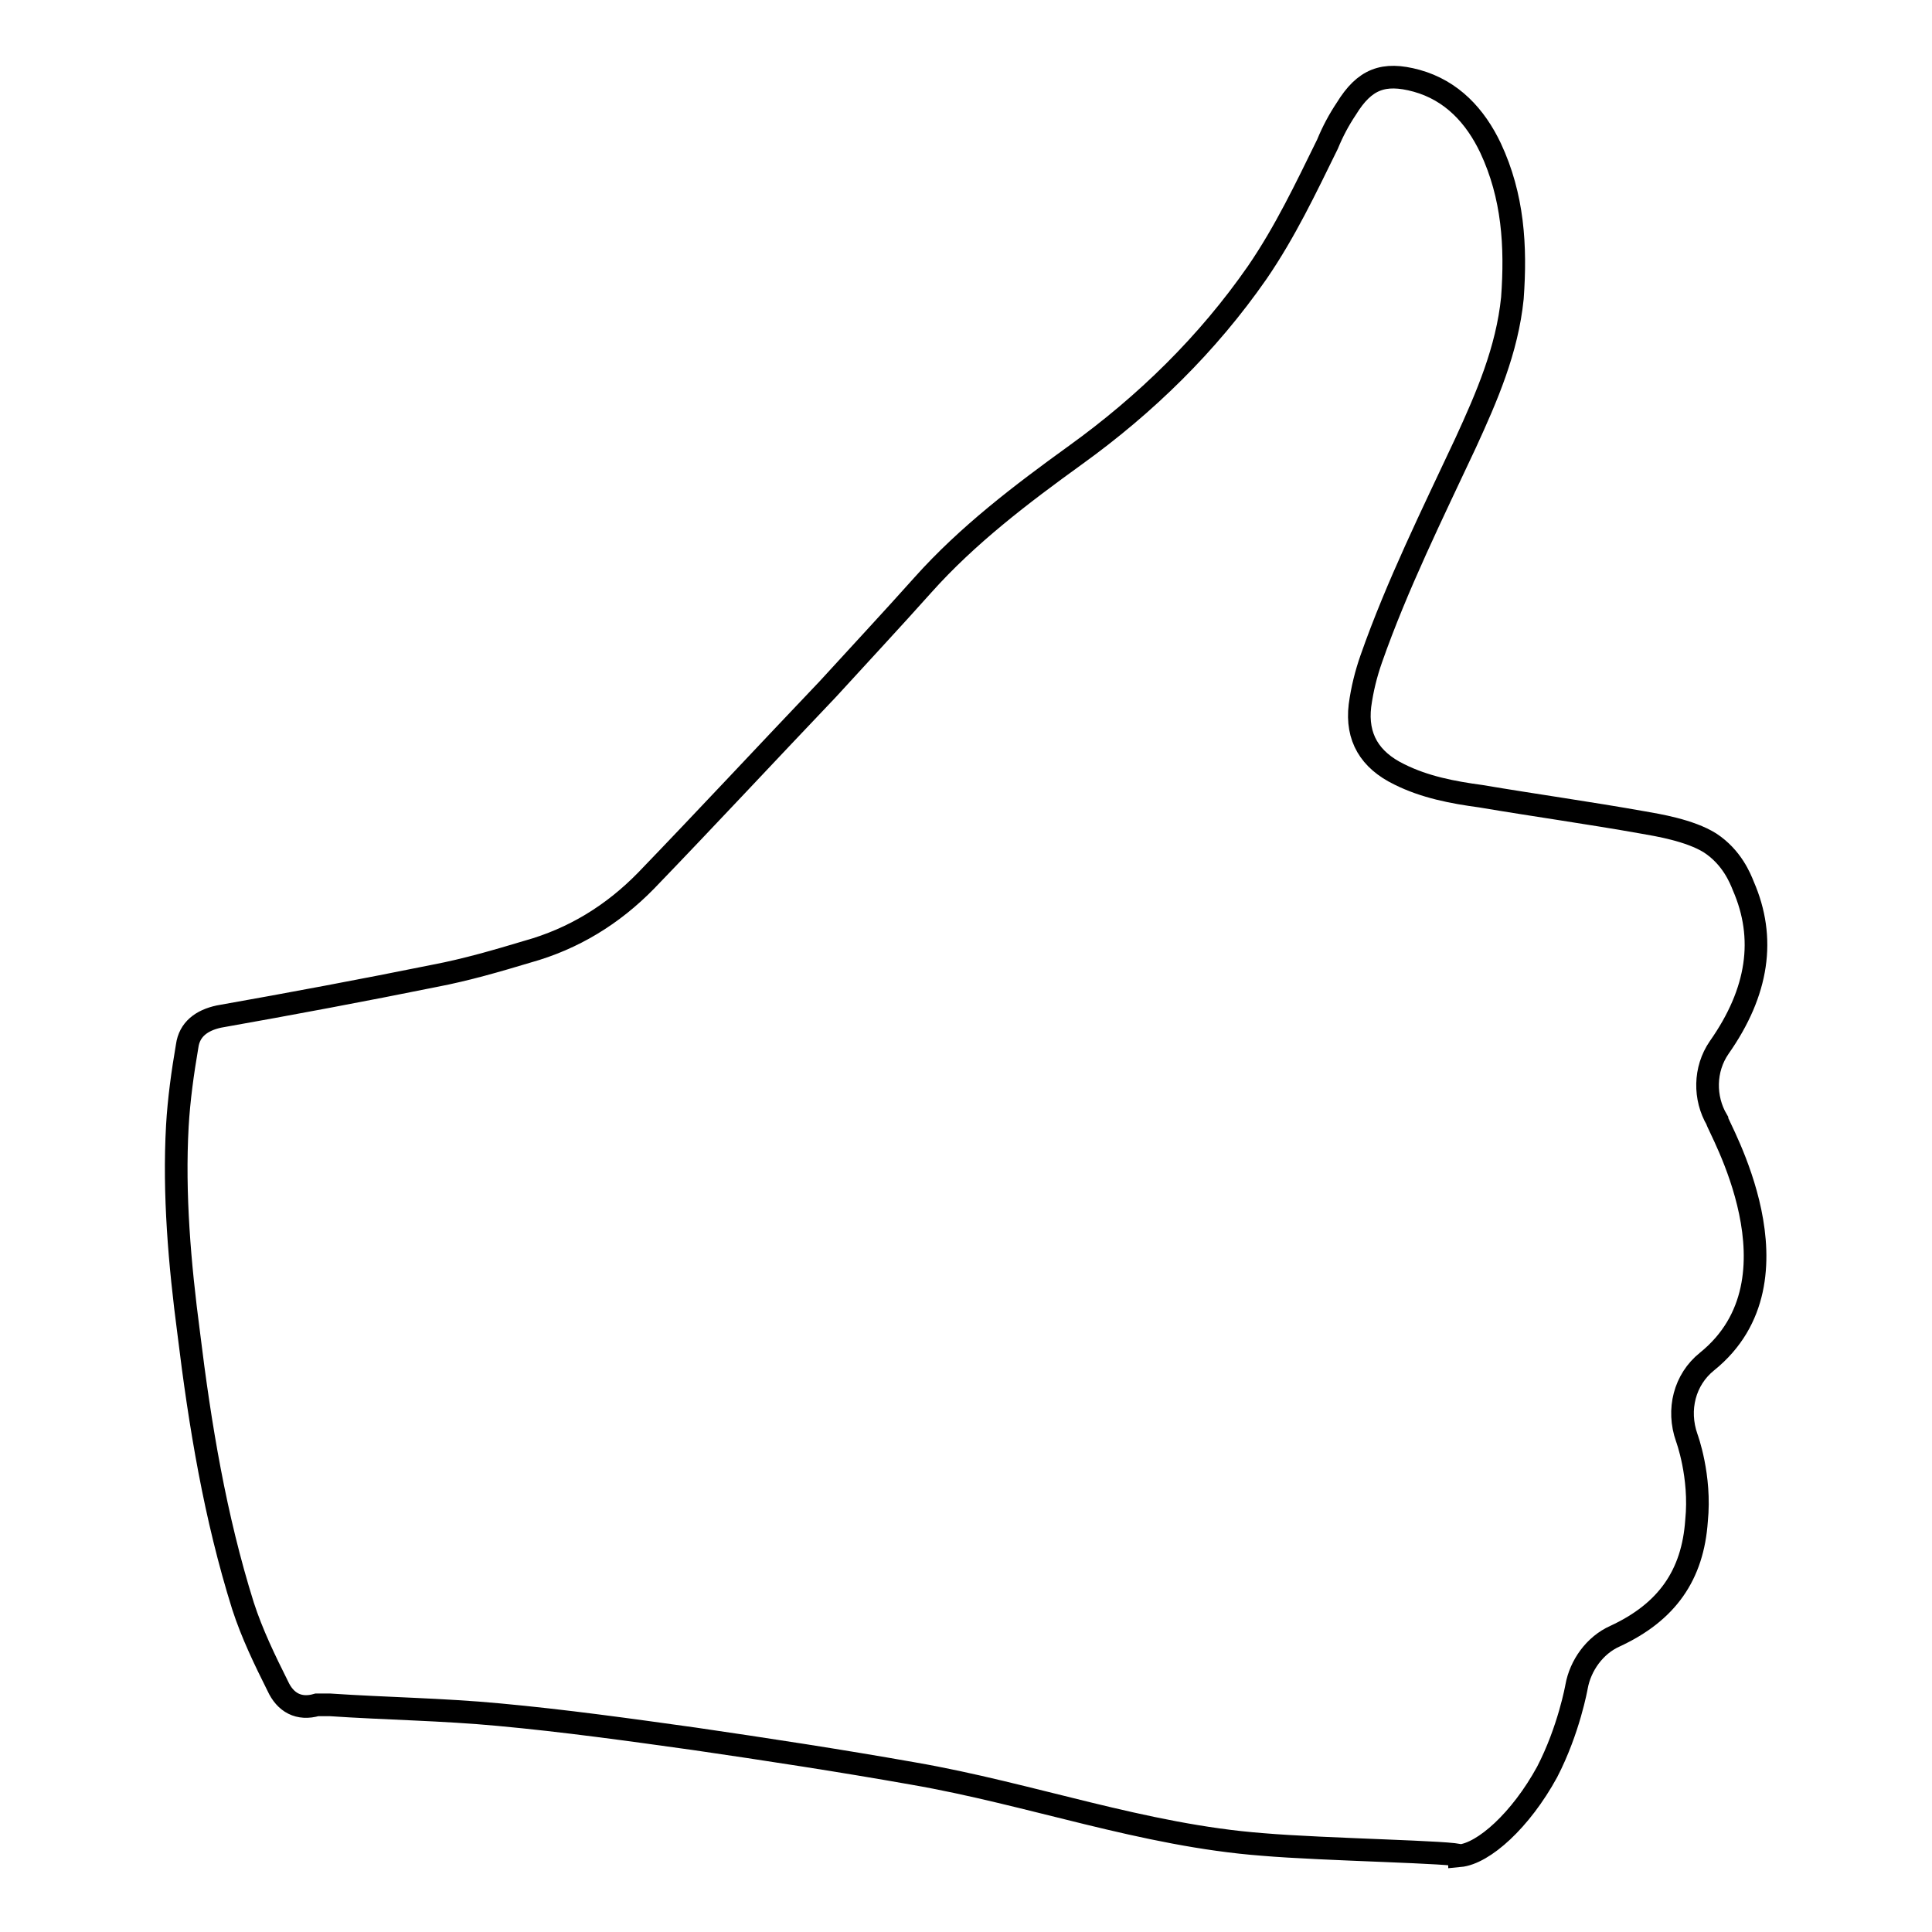 <?xml version="1.0" encoding="utf-8"?>
<!-- Svg Vector Icons : http://www.onlinewebfonts.com/icon -->
<!DOCTYPE svg PUBLIC "-//W3C//DTD SVG 1.1//EN" "http://www.w3.org/Graphics/SVG/1.1/DTD/svg11.dtd">
<svg version="1.1" xmlns="http://www.w3.org/2000/svg" xmlns:xlink="http://www.w3.org/1999/xlink" x="0px" y="0px" viewBox="0 0 256 256" enable-background="new 0 0 256 256" xml:space="preserve">
<g><g><path stroke-width="3" fill-opacity="0" stroke="#000000"  d="M226.2,180.4c-3,2.4-4,6.4-2.7,10.1c0,0,1.9,5.1,1.3,11c-0.5,7.2-3.9,12.1-10.8,15.3c-2.7,1.2-4.6,3.9-5.1,6.7c0,0-1,5.7-3.9,11.3c-3.5,6.4-8.4,10.8-11.6,11.1c0-0.5-18-0.8-26.1-1.5c-15.8-1.2-30.7-6.7-46.3-9.4c-9.6-1.7-19.4-3.2-29-4.6c-8.6-1.2-17.2-2.4-25.9-3.2c-7.4-0.7-15-0.8-22.4-1.3c-0.5,0-1.2,0-1.7,0c-2.4,0.7-4.2-0.3-5.2-2.5c-1.7-3.4-3.4-6.9-4.6-10.6c-3.7-11.8-5.7-23.9-7.2-36.2c-1.2-9.1-2-18.4-1.5-27.4c0.2-3.5,0.7-7.1,1.3-10.6c0.3-2.2,1.9-3.4,4.2-3.9c9.6-1.7,19.2-3.5,28.6-5.4c4.2-0.8,8.3-2,12.3-3.2c6.1-1.7,11.3-4.9,15.7-9.4c8.1-8.4,16-16.9,24.1-25.4c4.2-4.6,8.4-9.1,12.6-13.8c5.9-6.6,13-12,20.2-17.2c9.3-6.7,17.5-14.7,24.1-24.2c3.7-5.4,6.4-11.1,9.3-17c0.7-1.7,1.5-3.2,2.5-4.7c2.4-3.9,4.9-4.9,9.3-3.7c4.7,1.3,7.8,4.7,9.8,8.9c3,6.4,3.4,13,2.9,19.9c-0.7,6.9-3.4,13.1-6.2,19.2c-4.4,9.4-9.1,18.9-12.5,28.6c-0.7,2-1.2,4-1.5,6.2c-0.5,4.2,1.3,7.2,5.2,9.1c3.4,1.7,7.1,2.4,10.8,2.9c7.1,1.2,14.3,2.2,21.6,3.5c1.7,0.3,6.1,1,8.8,2.7c2.9,1.9,4,4.7,4.4,5.7c3,6.9,2,14-3.2,21.4c-2,2.9-2,6.7-0.3,9.6C227.5,149.1,239.7,169.5,226.2,180.4L226.2,180.4z"/></g></g>
</svg>